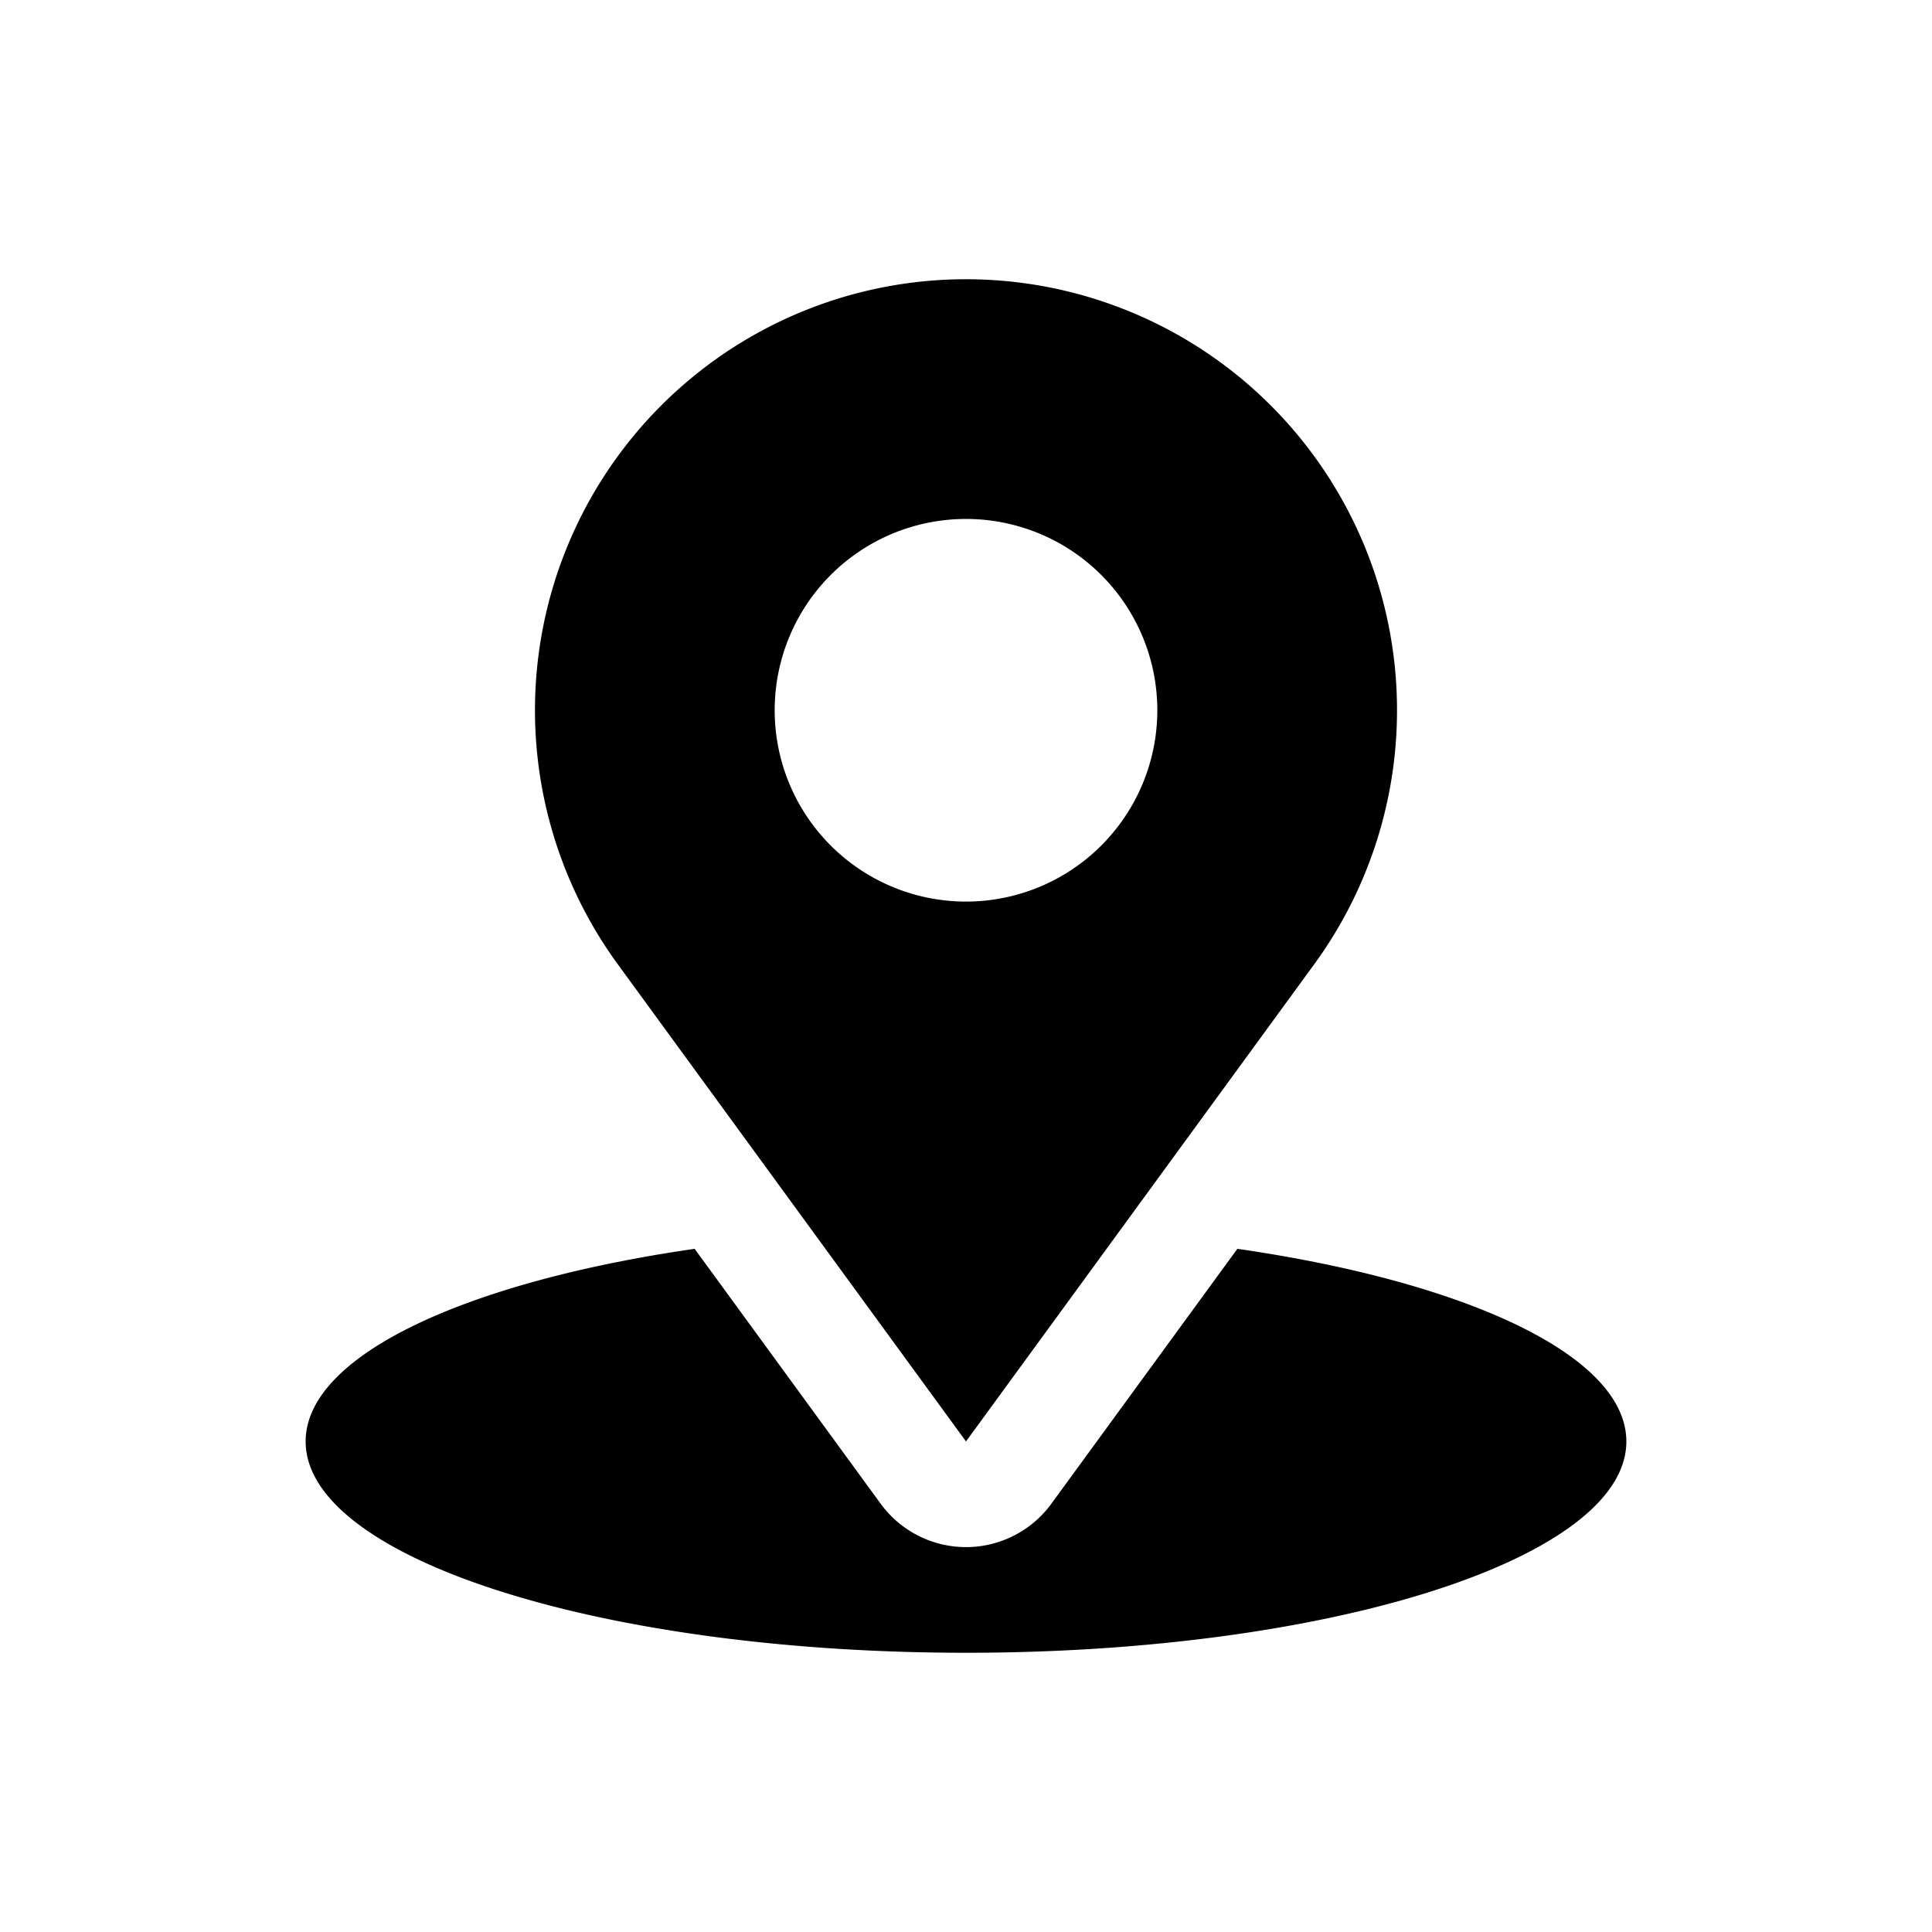 <?xml version="1.0" encoding="UTF-8" standalone="no"?> <svg xmlns="http://www.w3.org/2000/svg" viewBox="0 0 512 512"><g id="Address_location"><path d="M327.917,330.95l-49.298,67.555a27.997,27.997,0,0,1-45.233,0L184.086,330.95C123.318,339.73,81,359.277,81,382c0,30.928,78.35,56,175,56s175-25.072,175-56C431,359.278,388.685,339.731,327.917,330.95Z"/><path d="M256,382l92.27-126.444a114.225,114.225,0,1,0-184.54,0Zm0-244.474a50.7,50.7,0,1,1-50.7,50.7A50.7,50.7,0,0,1,256,137.526Z"/></g></svg>
